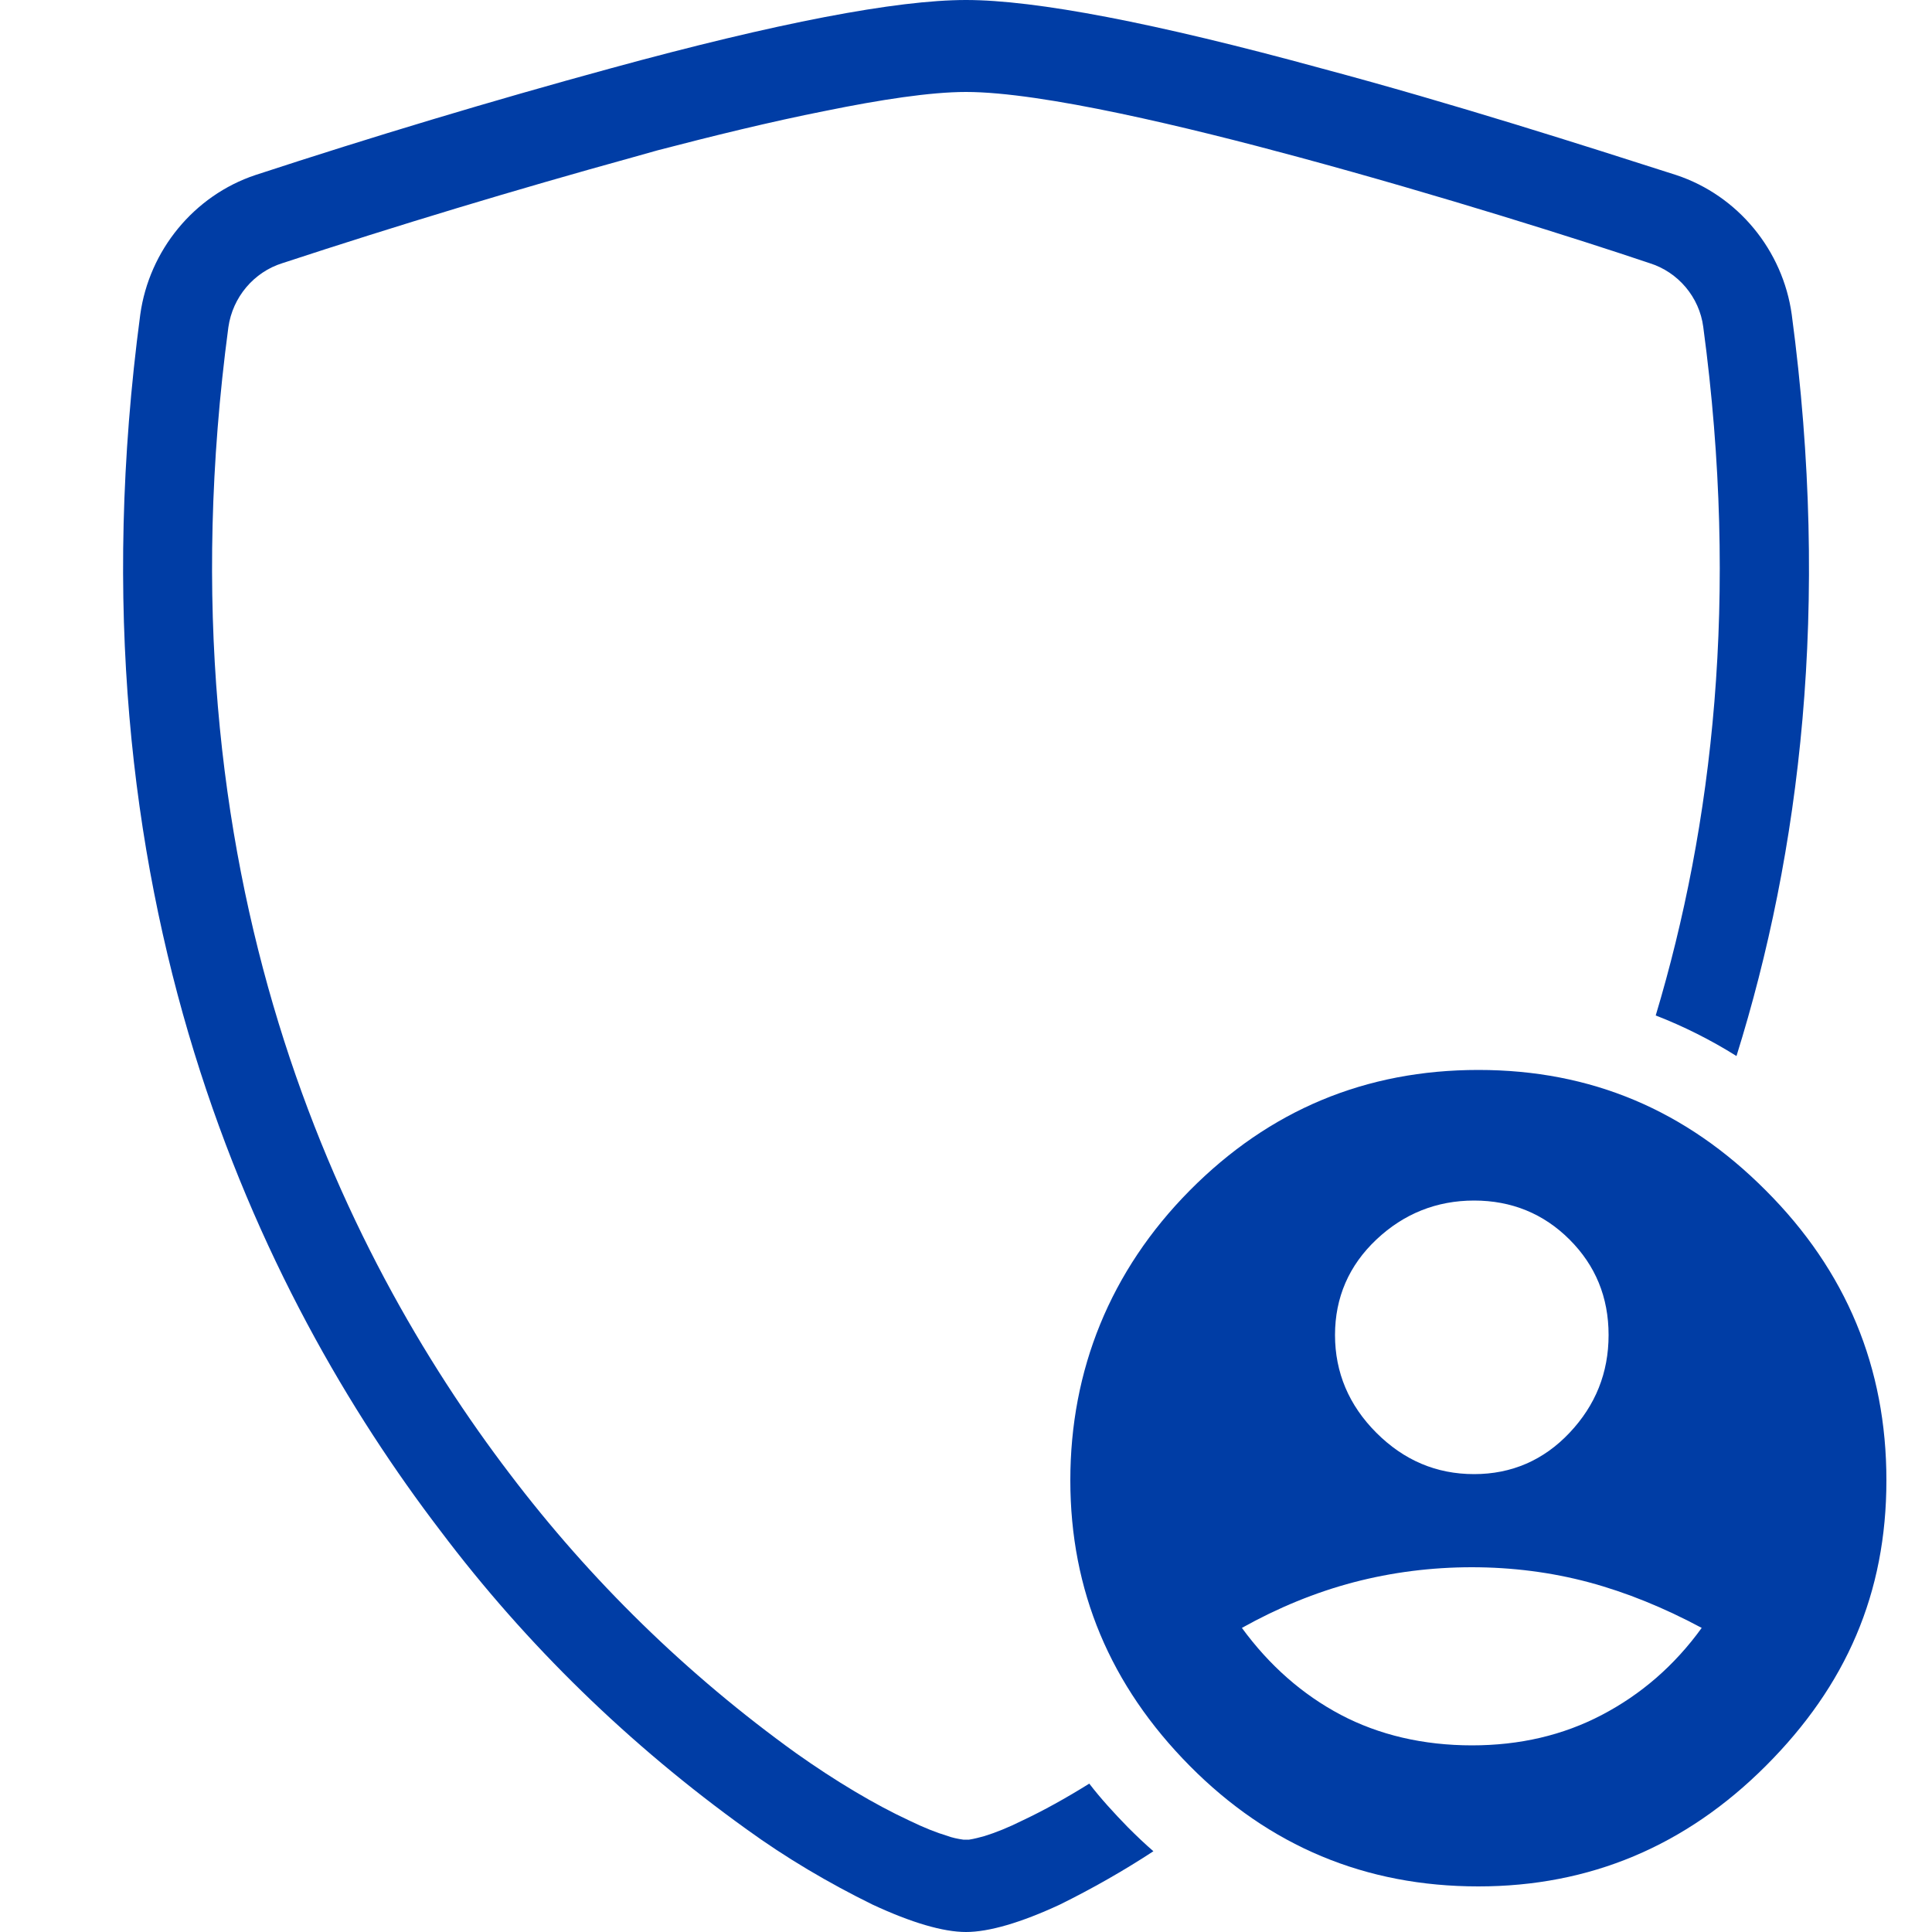 <?xml version="1.0" encoding="UTF-8"?><svg id="a" xmlns="http://www.w3.org/2000/svg" width="50px" height="50px" viewBox="0 0 50 50"><defs><style>.b{fill:#003da5;}</style></defs><path class="b" d="M46.37,8.14c-.23-1.66-1.39-3.08-2.99-3.61-2.31-.74-5.77-1.85-9.18-2.76C29.89,.59,26.8,0,25,0s-4.89,.59-9.2,1.77c-3.08,.84-6.17,1.77-9.19,2.76-1.59,.53-2.75,1.95-2.98,3.61-2,15.01,3.13,25.41,7.77,31.48,2.23,2.96,4.9,5.55,7.92,7.72,1.02,.74,2.12,1.39,3.26,1.95,1.01,.47,1.83,.71,2.42,.71s1.42-.24,2.43-.71c.83-.41,1.64-.87,2.42-1.38-.22-.19-.44-.4-.66-.62-.36-.37-.7-.74-1-1.13-.61,.38-1.19,.7-1.72,.95-.38,.19-.71,.32-1,.41-.11,.03-.26,.07-.39,.09h-.15c-.14-.02-.29-.05-.42-.1-.27-.08-.6-.21-.99-.4-.88-.41-1.89-1.01-2.92-1.74-2.82-2.03-5.31-4.46-7.41-7.23-4.35-5.71-9.17-15.5-7.28-29.67,.11-.78,.66-1.43,1.4-1.66,2.98-.98,6.03-1.9,9.07-2.74l.64-.18c1.38-.36,2.92-.74,4.34-1.02,1.42-.29,2.72-.49,3.64-.49,1.98,0,5.78,.92,8.62,1.69,3.66,.99,7.26,2.13,9.07,2.74,.74,.23,1.29,.88,1.39,1.65,.94,7,.24,12.92-1.23,17.82,.72,.28,1.42,.63,2.09,1.05,1.64-5.25,2.44-11.63,1.43-19.19Z"/><path class="b" d="M38.15,38.15c.97,0,1.8-.36,2.47-1.07,.67-.71,1.01-1.55,1.01-2.53s-.34-1.8-1.01-2.47c-.67-.67-1.5-1.01-2.47-1.01s-1.82,.34-2.53,1.01c-.71,.67-1.07,1.5-1.07,2.47s.36,1.82,1.07,2.53c.71,.71,1.55,1.07,2.53,1.07Zm-.06,7.02c1.24,0,2.36-.26,3.37-.79s1.87-1.27,2.58-2.25c-.97-.52-1.95-.92-2.92-1.18-.97-.26-1.99-.39-3.03-.39s-2.07,.13-3.06,.39c-.99,.26-1.96,.66-2.89,1.18,.71,.97,1.56,1.72,2.56,2.25,.99,.52,2.13,.79,3.4,.79Zm.17,3.65c-2.92,0-5.41-1.04-7.47-3.12-2.06-2.08-3.09-4.54-3.09-7.39s1.03-5.42,3.09-7.5c2.06-2.08,4.55-3.12,7.47-3.12s5.37,1.04,7.44,3.12c2.08,2.08,3.12,4.58,3.12,7.5s-1.04,5.31-3.12,7.39c-2.08,2.08-4.56,3.12-7.44,3.12Z"/></svg>
